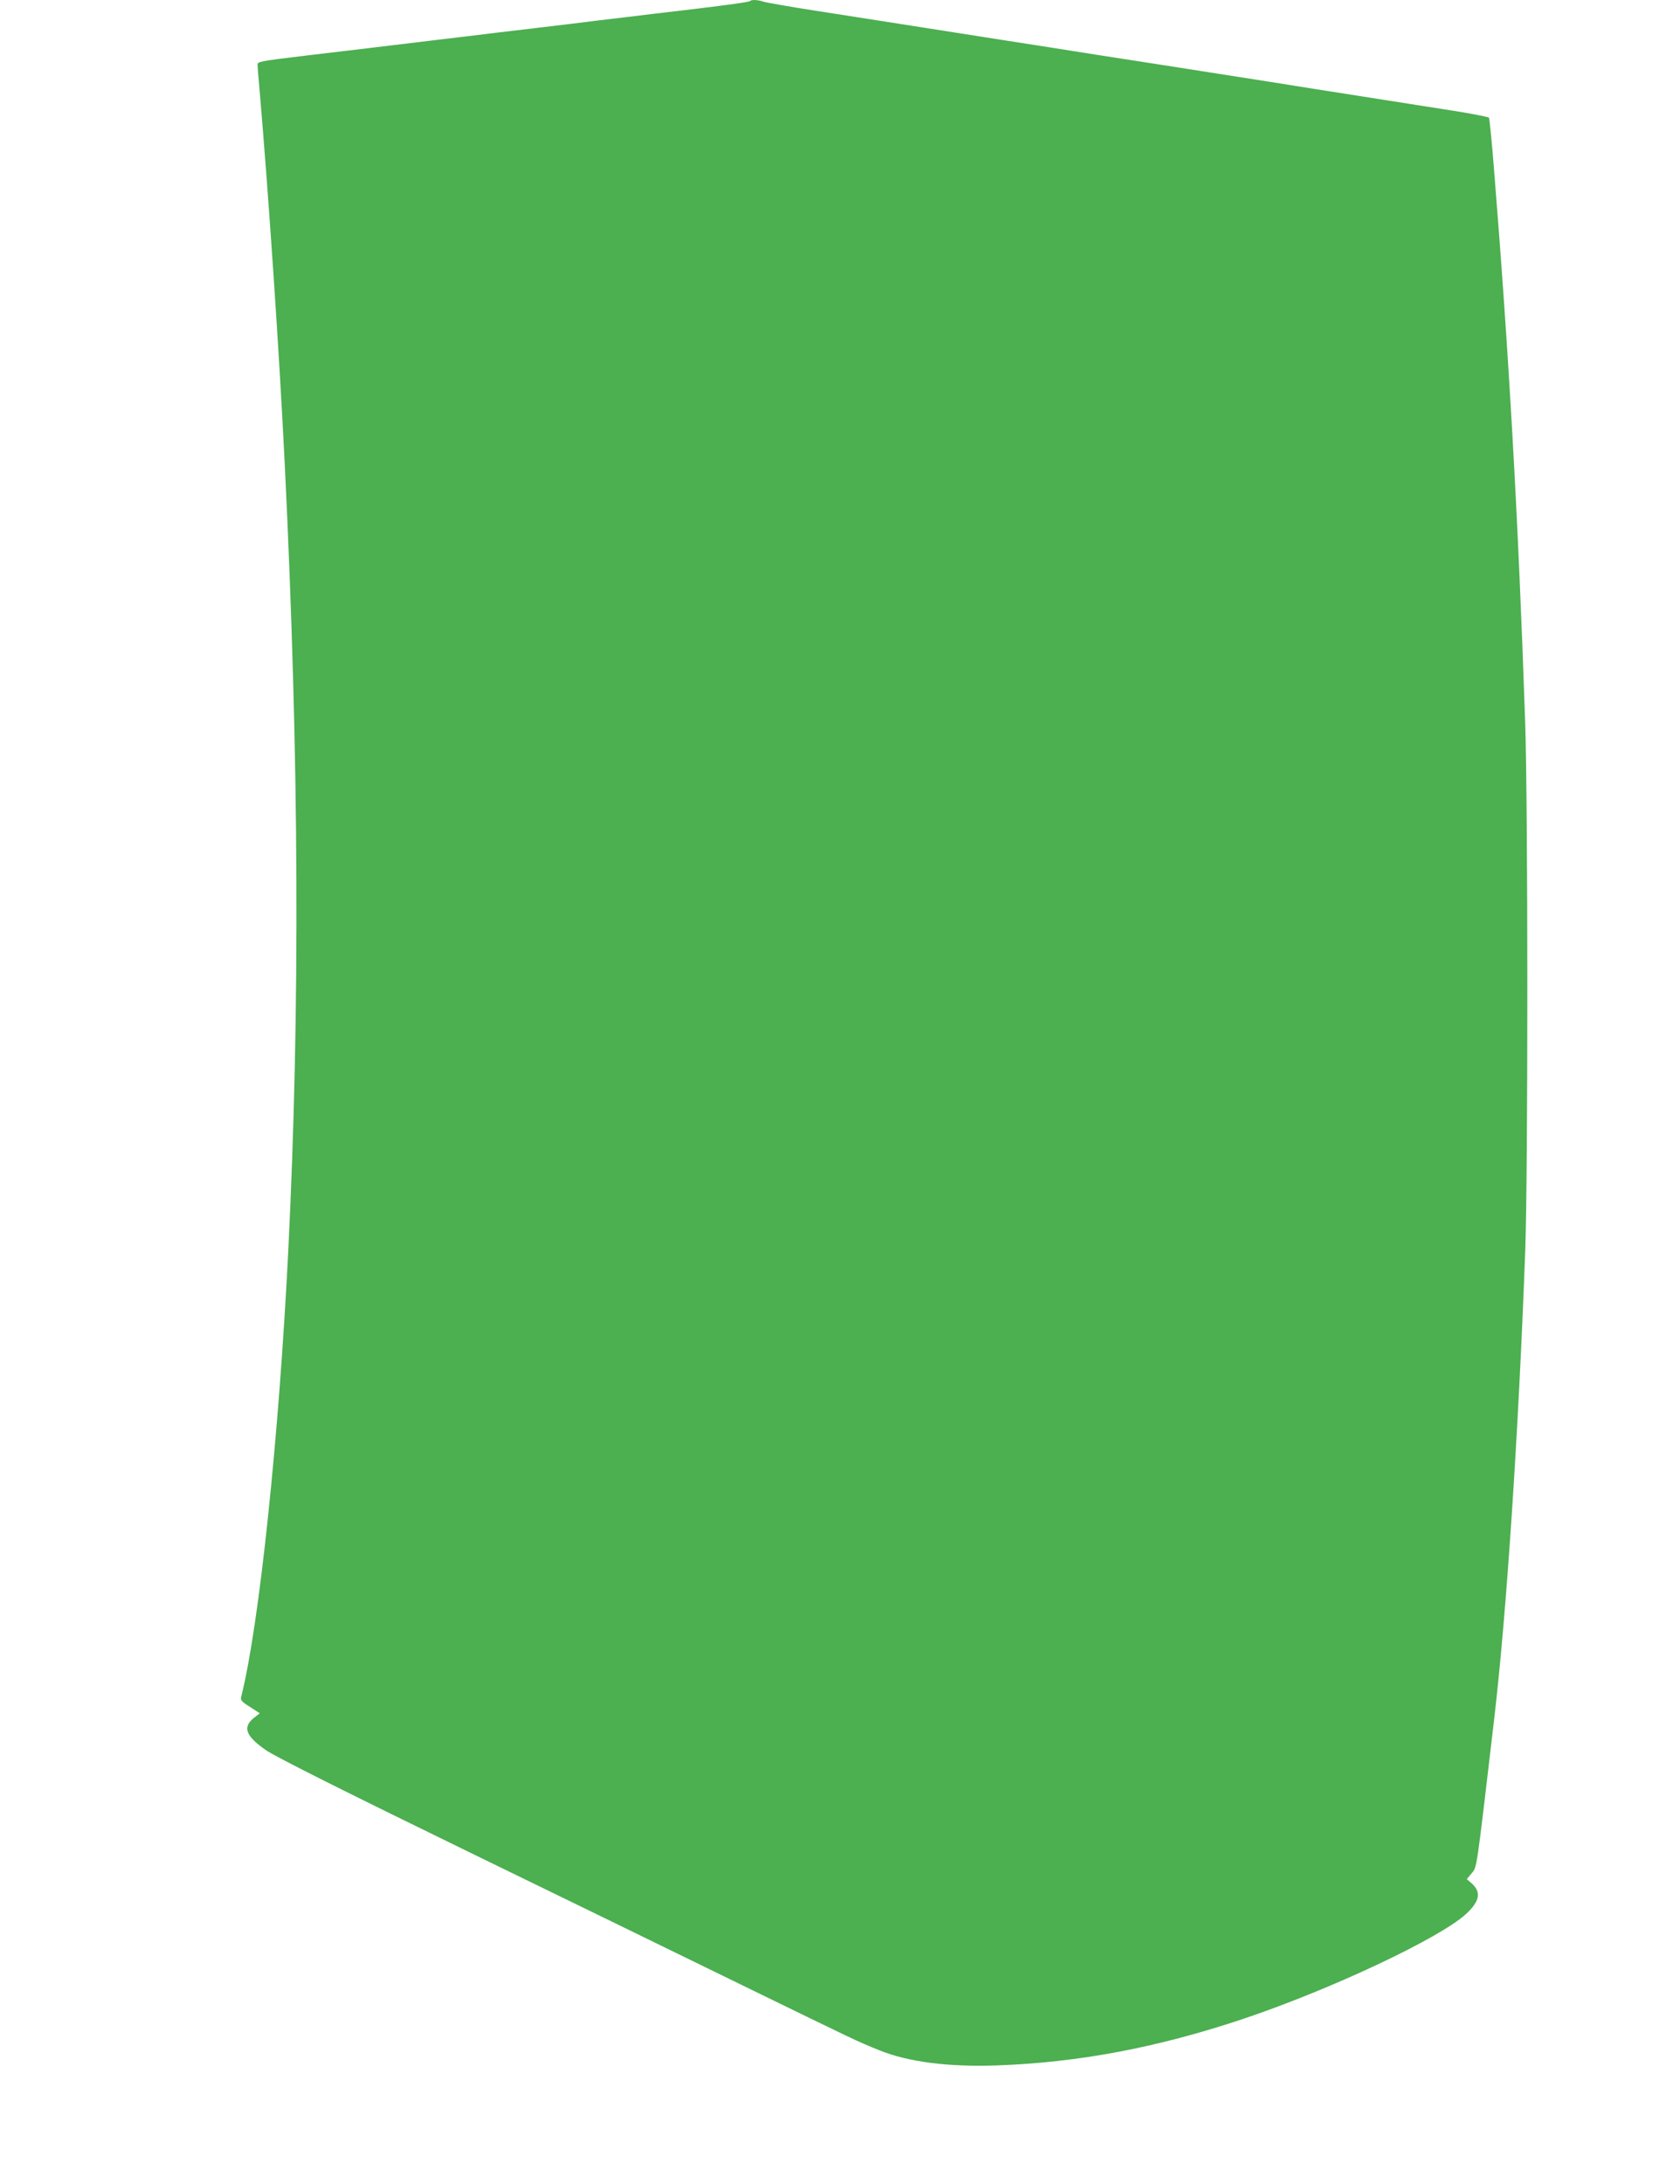 <?xml version="1.0" standalone="no"?>
<!DOCTYPE svg PUBLIC "-//W3C//DTD SVG 20010904//EN"
 "http://www.w3.org/TR/2001/REC-SVG-20010904/DTD/svg10.dtd">
<svg version="1.0" xmlns="http://www.w3.org/2000/svg"
 width="985pt" height="1280pt" viewBox="0 0 985 1280"
 preserveAspectRatio="xMidYMid meet">
<g transform="translate(0,1280) scale(0.1,-0.1)"
fill="#4caf50" stroke="none">
<path d="M4398 12794 c-7 -6 -127 -23 -388 -54 -96 -11 -247 -29 -335 -40 -88
-10 -236 -28 -330 -40 -93 -11 -282 -34 -420 -50 -137 -17 -324 -39 -415 -50
-187 -23 -524 -63 -710 -85 -275 -33 -290 -36 -290 -54 0 -9 4 -65 10 -126 54
-627 117 -1551 150 -2225 84 -1726 90 -3187 20 -4605 -55 -1093 -170 -2189
-275 -2607 -6 -24 -1 -30 51 -63 l57 -37 -37 -29 c-65 -54 -44 -107 76 -189
61 -41 478 -250 1238 -620 451 -219 986 -480 1560 -760 669 -326 657 -321 795
-377 170 -69 406 -99 690 -89 478 17 938 104 1439 271 514 172 1154 473 1311
616 83 77 92 131 29 184 l-24 21 29 35 c31 37 26 3 131 899 73 619 144 1692
183 2760 16 467 16 2597 -1 3095 -41 1202 -95 2152 -184 3252 -12 150 -25 277
-28 283 -3 5 -121 28 -261 49 -139 22 -369 58 -509 80 -140 22 -371 58 -512
81 -567 89 -779 122 -1025 160 -142 23 -388 61 -548 86 -159 25 -400 63 -535
84 -135 21 -379 59 -544 85 -164 25 -309 51 -323 56 -27 10 -67 12 -75 3z"/>
</g>
</svg>
